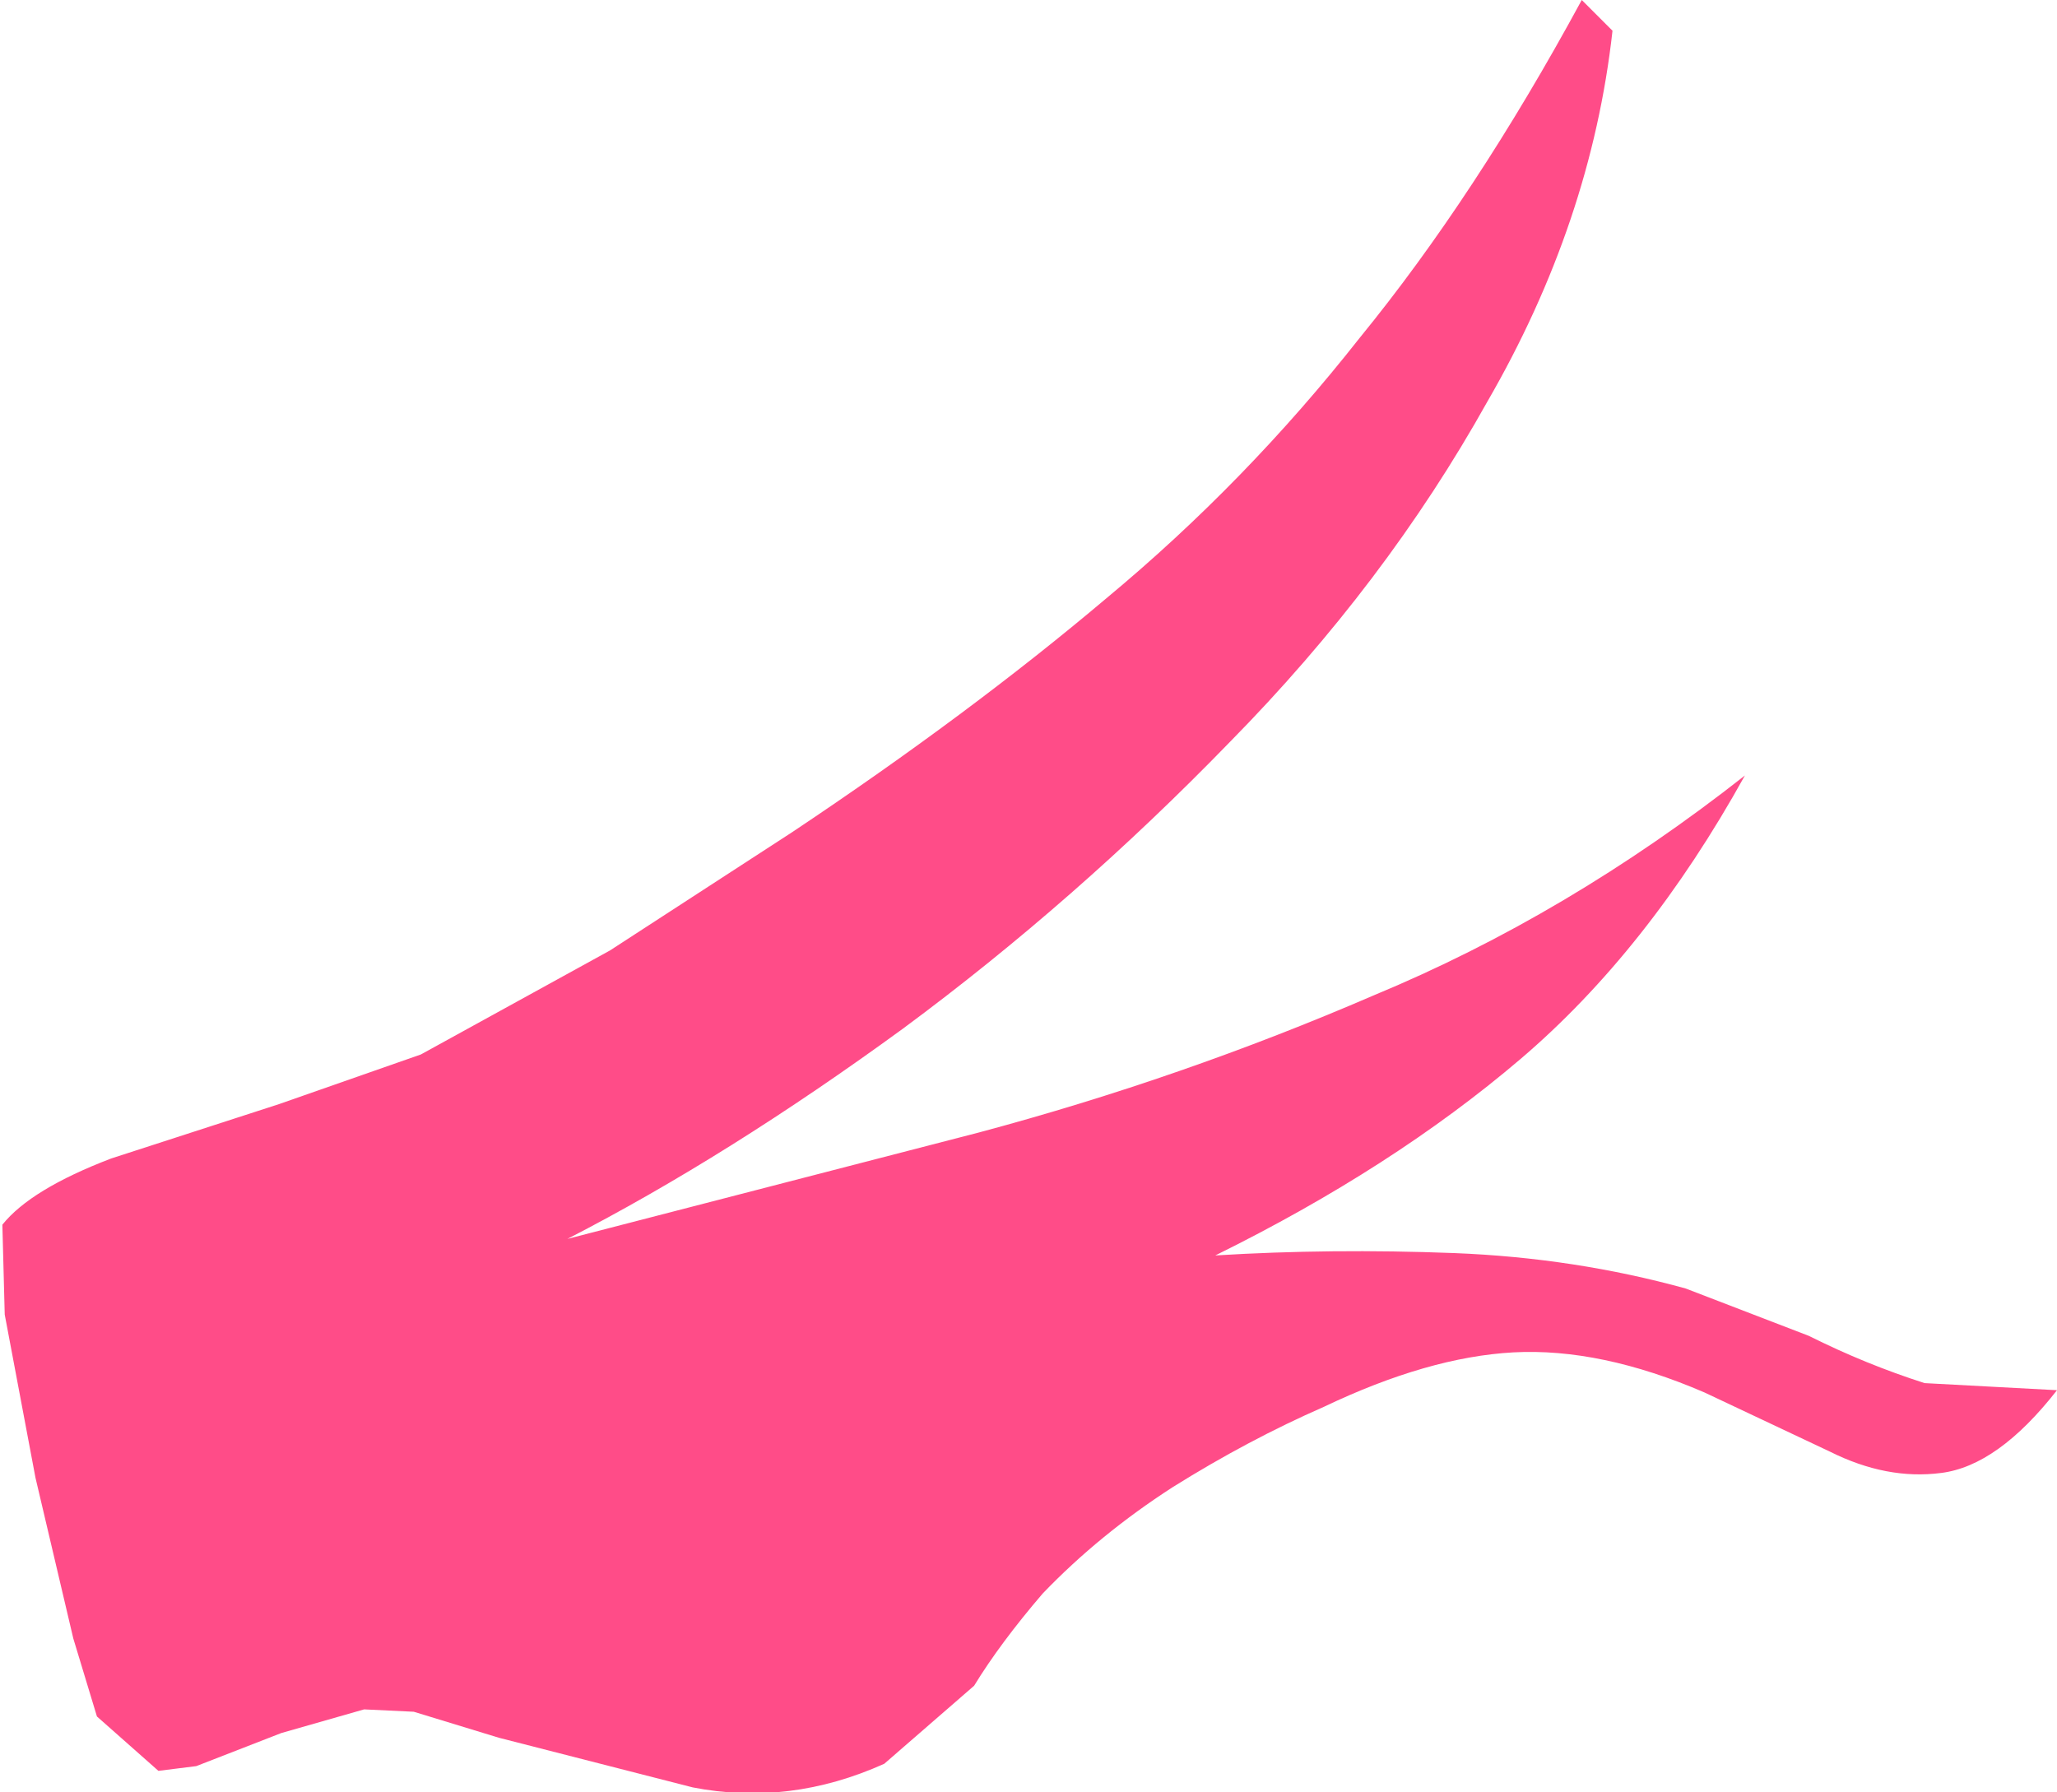<?xml version="1.0" encoding="UTF-8" standalone="no"?>
<svg xmlns:xlink="http://www.w3.org/1999/xlink" height="37.9px" width="43.5px" xmlns="http://www.w3.org/2000/svg">
  <g transform="matrix(1.0, 0.0, 0.0, 1.0, 0.05, 0.0)">
    <path d="M40.65 29.25 L43.45 29.4 Q42.2 31.0 41.0 31.15 39.85 31.3 38.65 30.7 L36.0 29.45 Q33.8 28.5 31.95 28.6 30.15 28.7 27.95 29.75 26.35 30.45 24.75 31.45 23.2 32.45 22.0 33.7 21.1 34.75 20.55 35.65 L18.65 37.3 Q16.65 38.2 14.6 37.8 L10.5 36.75 8.7 36.2 7.65 36.15 5.9 36.65 4.1 37.35 3.3 37.45 2.0 36.3 1.5 34.65 0.7 31.25 0.05 27.8 0.0 25.9 Q0.6 25.15 2.3 24.5 L5.85 23.35 8.85 22.3 12.85 20.1 16.7 17.6 Q20.45 15.1 23.35 12.65 26.3 10.2 28.7 7.15 31.15 4.15 33.4 0.0 L34.05 0.65 Q33.6 4.7 31.4 8.5 29.25 12.35 25.95 15.7 22.7 19.05 19.05 21.75 15.35 24.45 11.95 26.2 L20.65 23.95 Q24.95 22.8 29.0 21.05 33.1 19.35 36.85 16.4 34.8 20.1 32.1 22.4 29.4 24.7 25.65 26.55 28.1 26.4 30.7 26.5 33.25 26.6 35.6 27.25 L38.2 28.25 Q39.4 28.85 40.65 29.25" fill="#ff4c88" fill-rule="evenodd" stroke="none"/>
  </g>
</svg>
